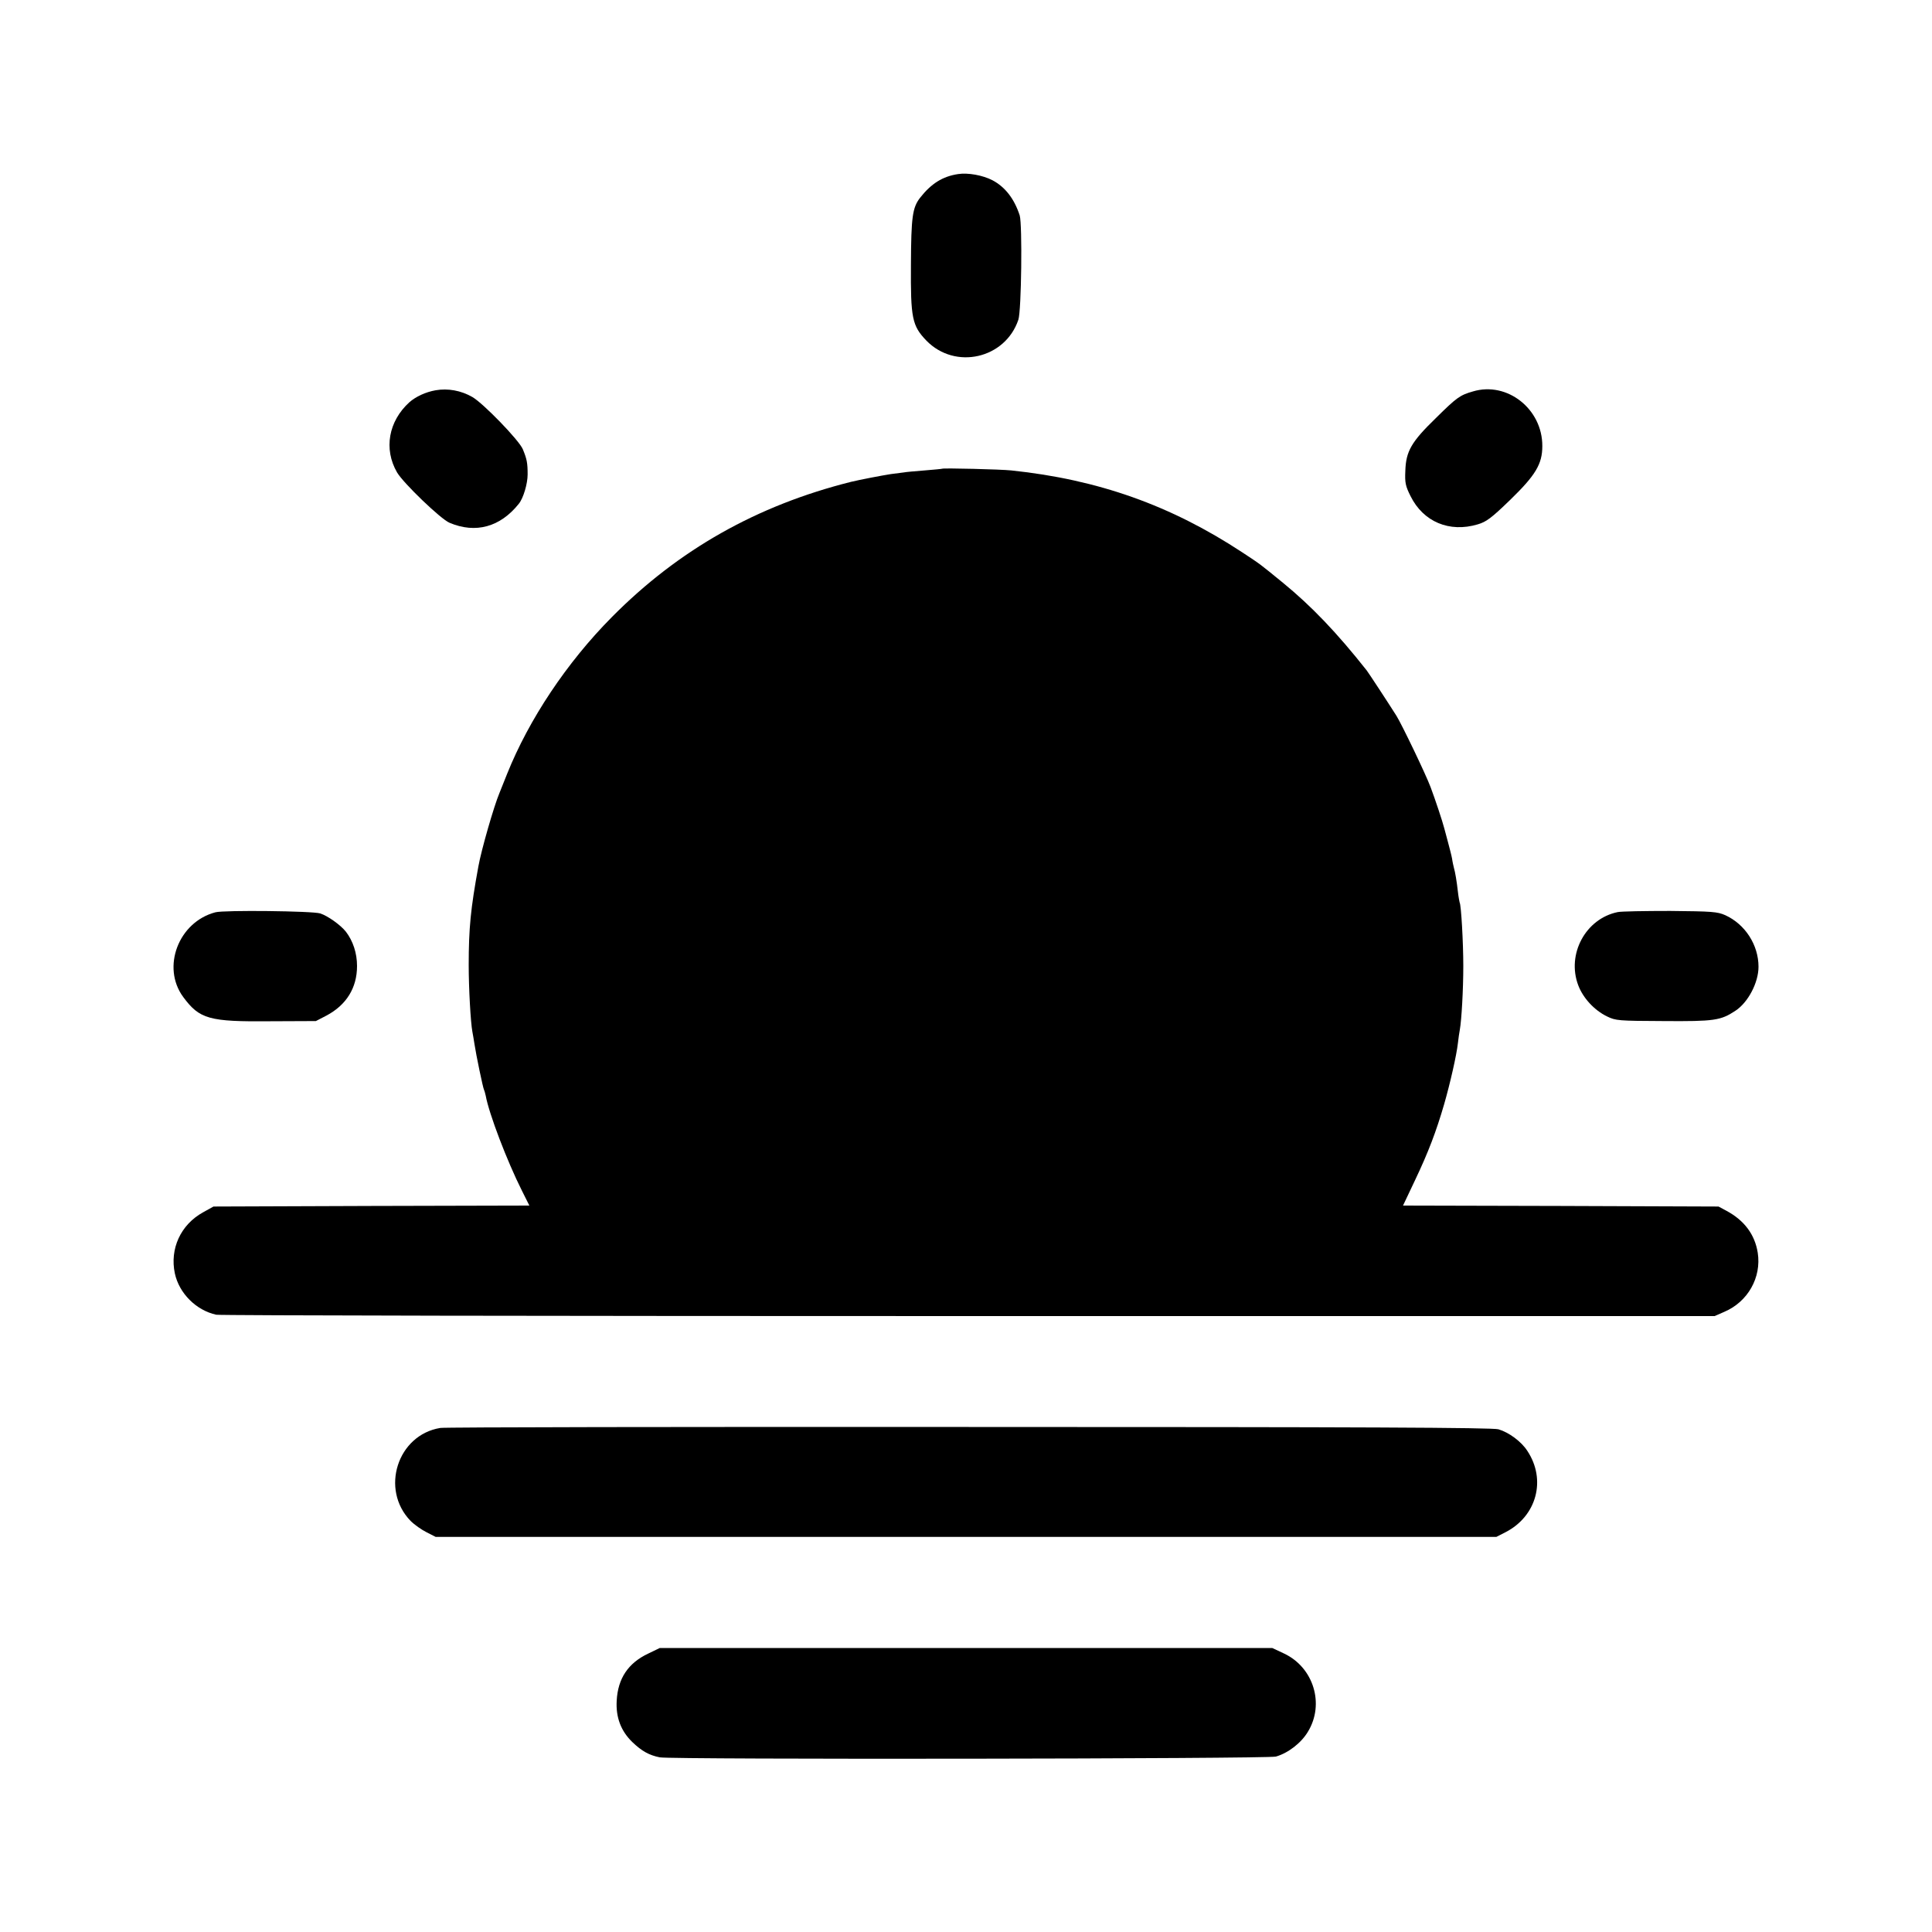 <?xml version="1.0" standalone="no"?>
<!DOCTYPE svg PUBLIC "-//W3C//DTD SVG 20010904//EN"
 "http://www.w3.org/TR/2001/REC-SVG-20010904/DTD/svg10.dtd">
<svg version="1.0" xmlns="http://www.w3.org/2000/svg"
 width="1000pt" height="1000pt" viewBox="0 0 1000 1000"
 preserveAspectRatio="xMidYMid meet">
<g transform="translate(0,1000) scale(0.1,-0.1)"
fill="#000000" stroke="none">
<path d="M4959 9099 c-80 -12 -139 -49 -197 -123 -39 -51 -46 -98 -47 -346 -2
-277 6 -316 80 -393 149 -153 408 -94 476 108 16 48 21 493 7 540 -28 86 -75
147 -141 182 -50 26 -127 40 -178 32z"/>
<path d="M2255 7980 c-52 -9 -103 -33 -136 -62 -108 -98 -134 -242 -64 -363
32 -55 226 -242 272 -261 135 -57 262 -22 358 98 24 29 46 105 46 152 0 61 -4
80 -25 131 -19 46 -204 237 -261 270 -59 34 -127 46 -190 35z"/>
<path d="M7624 7974 c-67 -19 -84 -31 -192 -138 -127 -123 -155 -172 -158
-273 -3 -62 1 -79 27 -131 66 -133 201 -190 348 -146 44 13 70 32 167 126 132
128 167 186 167 279 1 192 -182 336 -359 283z"/>
<path d="M4877 7574 c-1 -1 -42 -5 -92 -9 -49 -4 -97 -8 -105 -10 -8 -1 -40
-5 -70 -9 -45 -7 -160 -29 -205 -40 -487 -122 -894 -352 -1239 -701 -232 -234
-428 -528 -541 -810 -15 -38 -33 -83 -40 -100 -28 -66 -94 -295 -109 -380 -40
-218 -50 -320 -50 -510 0 -120 10 -298 19 -345 3 -13 7 -42 11 -65 8 -54 44
-227 49 -235 2 -4 6 -17 9 -31 17 -94 111 -340 187 -491 l39 -78 -818 -2 -817
-3 -54 -30 c-116 -64 -173 -189 -146 -316 22 -103 110 -191 214 -214 18 -4
1771 -7 3895 -7 l3861 0 50 22 c122 52 193 178 173 306 -15 94 -69 167 -162
217 l-41 22 -817 3 -816 2 63 133 c68 143 109 251 150 392 31 108 64 253 71
315 3 25 7 56 10 70 9 50 18 208 18 330 0 120 -11 317 -19 329 -1 3 -6 29 -9
56 -6 54 -14 101 -21 125 -2 8 -7 29 -9 45 -3 17 -13 55 -21 85 -8 30 -17 62
-19 71 -10 39 -47 150 -71 214 -24 65 -149 325 -177 370 -41 65 -144 222 -154
235 -155 196 -285 332 -434 454 -125 102 -113 93 -210 157 -371 244 -747 377
-1195 424 -54 6 -353 13 -358 9z"/>
<path d="M1115 5278 c-191 -50 -280 -284 -167 -438 85 -115 134 -129 452 -126
l235 1 54 28 c104 55 159 144 159 257 0 67 -21 130 -58 178 -28 35 -93 81
-132 94 -39 13 -499 18 -543 6z"/>
<path d="M8373 5279 c-166 -34 -265 -218 -204 -379 25 -66 83 -129 149 -161
45 -22 59 -23 292 -24 264 -2 296 3 372 53 66 43 120 146 120 228 0 113 -69
220 -172 267 -41 18 -67 20 -285 22 -132 0 -254 -2 -272 -6z"/>
<path d="M2279 2609 c-222 -36 -312 -318 -154 -481 20 -20 57 -46 83 -59 l47
-24 2745 0 2745 0 47 24 c162 83 213 272 113 422 -31 48 -95 95 -149 111 -31
9 -704 12 -2742 12 -1485 1 -2716 -1 -2735 -5z"/>
<path d="M3355 1441 c-104 -49 -157 -129 -163 -244 -5 -86 22 -157 81 -214 49
-47 87 -68 142 -79 66 -12 3144 -8 3189 4 63 18 131 70 166 129 87 143 29 332
-123 404 l-62 29 -1585 0 -1585 0 -60 -29z"/>
</g>
</svg>
